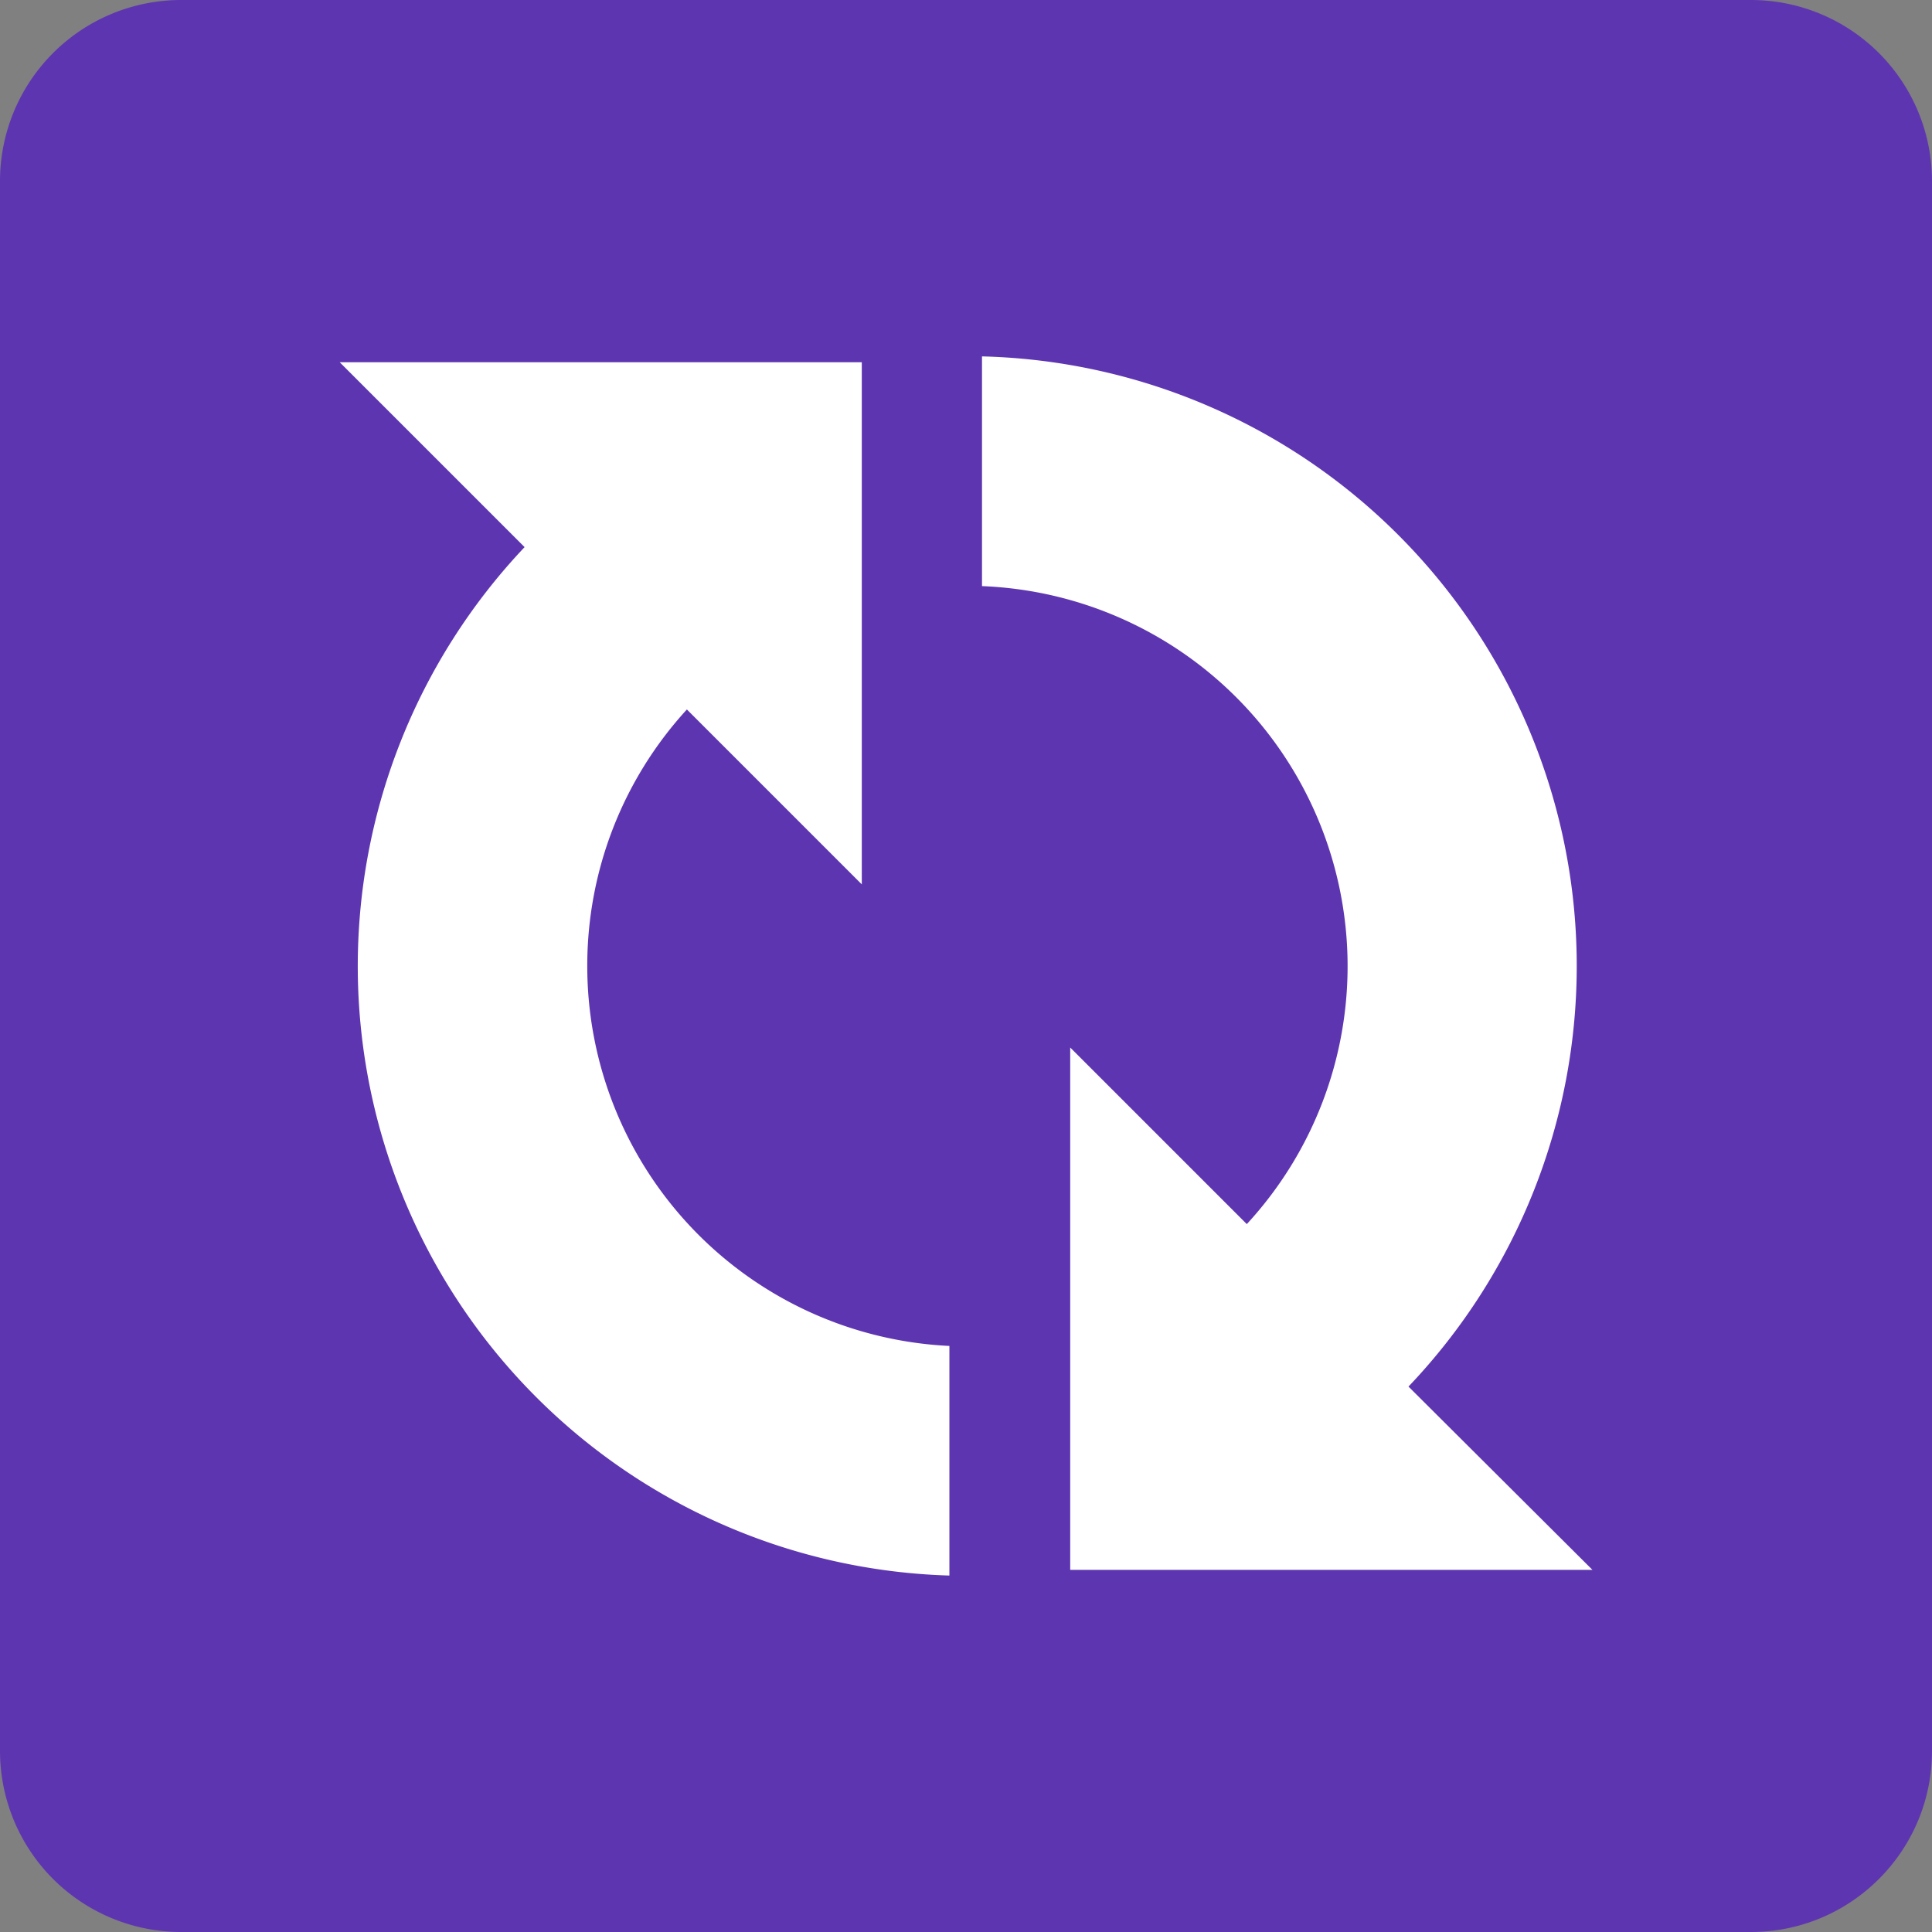 <svg xmlns="http://www.w3.org/2000/svg" width="32" height="32" fill="none" viewBox="0 0 32 32"><rect x="0" y="0" width="32" height="32" fill="#808080" stroke="none"/><path fill="#5E35B1" d="M29 0H3a3 3 0 0 0-3 3v26a3 3 0 0 0 3 3h26c1.657 0 3-1.343 3-3V3a3 3 0 0 0-3-3"/><path fill="#fff" d="M9.727 16.001a6.28 6.28 0 0 1 1.65-4.25l2.897 2.897V6H5.627l3.062 3.062a10.098 10.098 0 0 0 7.036 17.034v-3.803a6.3 6.3 0 0 1-5.998-6.293M17.726 17.35v8.652h8.65l-3.047-3.036a10.1 10.1 0 0 0-7.064-17.063v3.805a6.3 6.3 0 0 1 4.386 10.567z"/></svg>